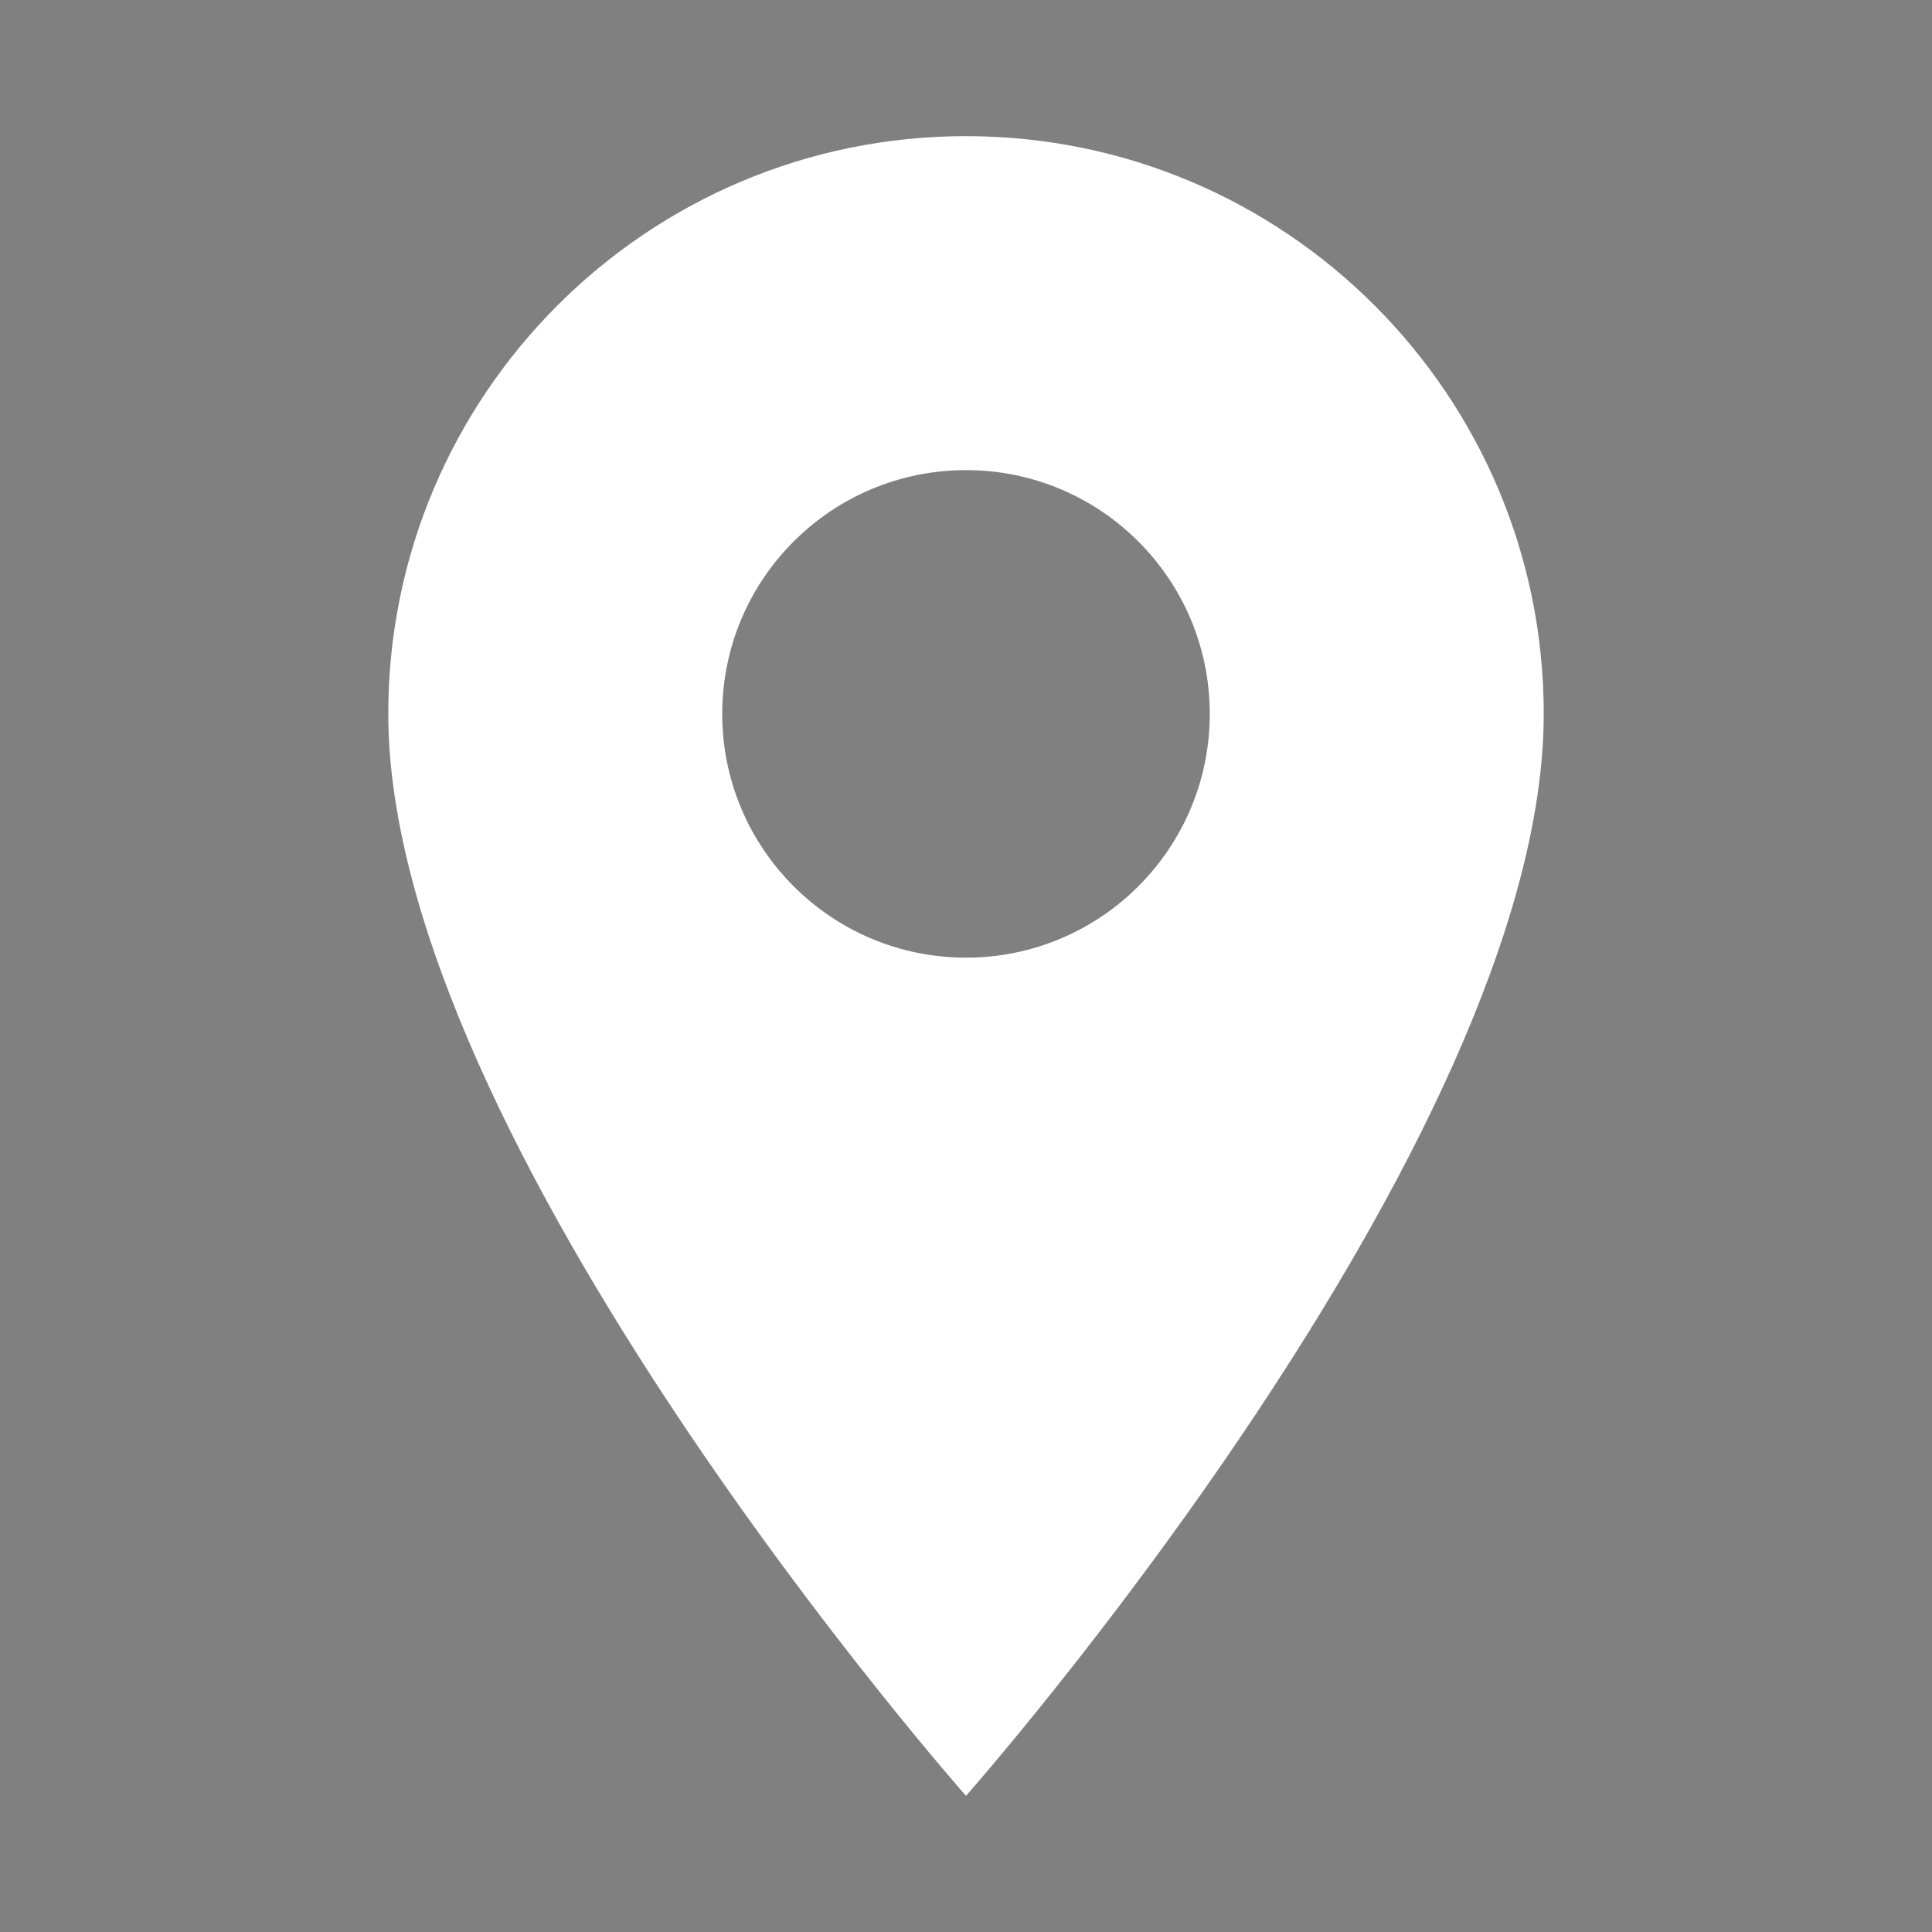 <?xml version="1.0" encoding="utf-8"?>
<!-- Generator: Adobe Illustrator 16.0.0, SVG Export Plug-In . SVG Version: 6.00 Build 0)  -->
<!DOCTYPE svg PUBLIC "-//W3C//DTD SVG 1.1//EN" "http://www.w3.org/Graphics/SVG/1.1/DTD/svg11.dtd">
<svg version="1.1" id="Capa_1" xmlns="http://www.w3.org/2000/svg" xmlns:xlink="http://www.w3.org/1999/xlink" x="0px" y="0px"
	 width="512px" height="512px" viewBox="0 0 512 512" enable-background="new 0 0 512 512" xml:space="preserve">
<rect x="0" y="0" width="512" height="512" fill="#808080" stroke="none"/>
<g id="Layer_2">
	<rect x="538" y="0" fill="#7ED746" width="512" height="512"/>
	<rect x="-537" y="0" fill="#2F75B5" width="512" height="512"/>
</g>
<g id="Layer_1">
	<path fill="#FFFFFF" d="M256,36.082c-84.553,0-153.104,68.554-153.104,153.105c0,113.56,153.104,286.73,153.104,286.73
		s153.106-173.172,153.106-286.73C409.106,104.636,340.552,36.082,256,36.082z M256,253.787c-35.682,0-64.6-28.917-64.6-64.601
		c0-35.683,28.918-64.6,64.6-64.6c35.683,0,64.601,28.917,64.601,64.6C320.6,224.87,291.682,253.787,256,253.787z"/>
	<path fill="#252525" d="M794,36.082c-84.553,0-153.104,68.554-153.104,153.105c0,113.56,153.104,286.73,153.104,286.73
		s153.106-173.172,153.106-286.73C947.106,104.636,878.552,36.082,794,36.082z M794,253.787c-35.682,0-64.6-28.917-64.6-64.601
		c0-35.683,28.918-64.6,64.6-64.6c35.683,0,64.601,28.917,64.601,64.6C858.6,224.87,829.682,253.787,794,253.787z"/>
	<path fill="#F2F2F2" d="M-281,36.082c-84.553,0-153.104,68.554-153.104,153.105c0,113.56,153.104,286.73,153.104,286.73
		s153.106-173.172,153.106-286.73C-127.894,104.636-196.448,36.082-281,36.082z M-281,253.787c-35.682,0-64.6-28.917-64.6-64.601
		c0-35.683,28.918-64.6,64.6-64.6c35.683,0,64.601,28.917,64.601,64.6C-216.4,224.87-245.318,253.787-281,253.787z"/>
</g>
</svg>
